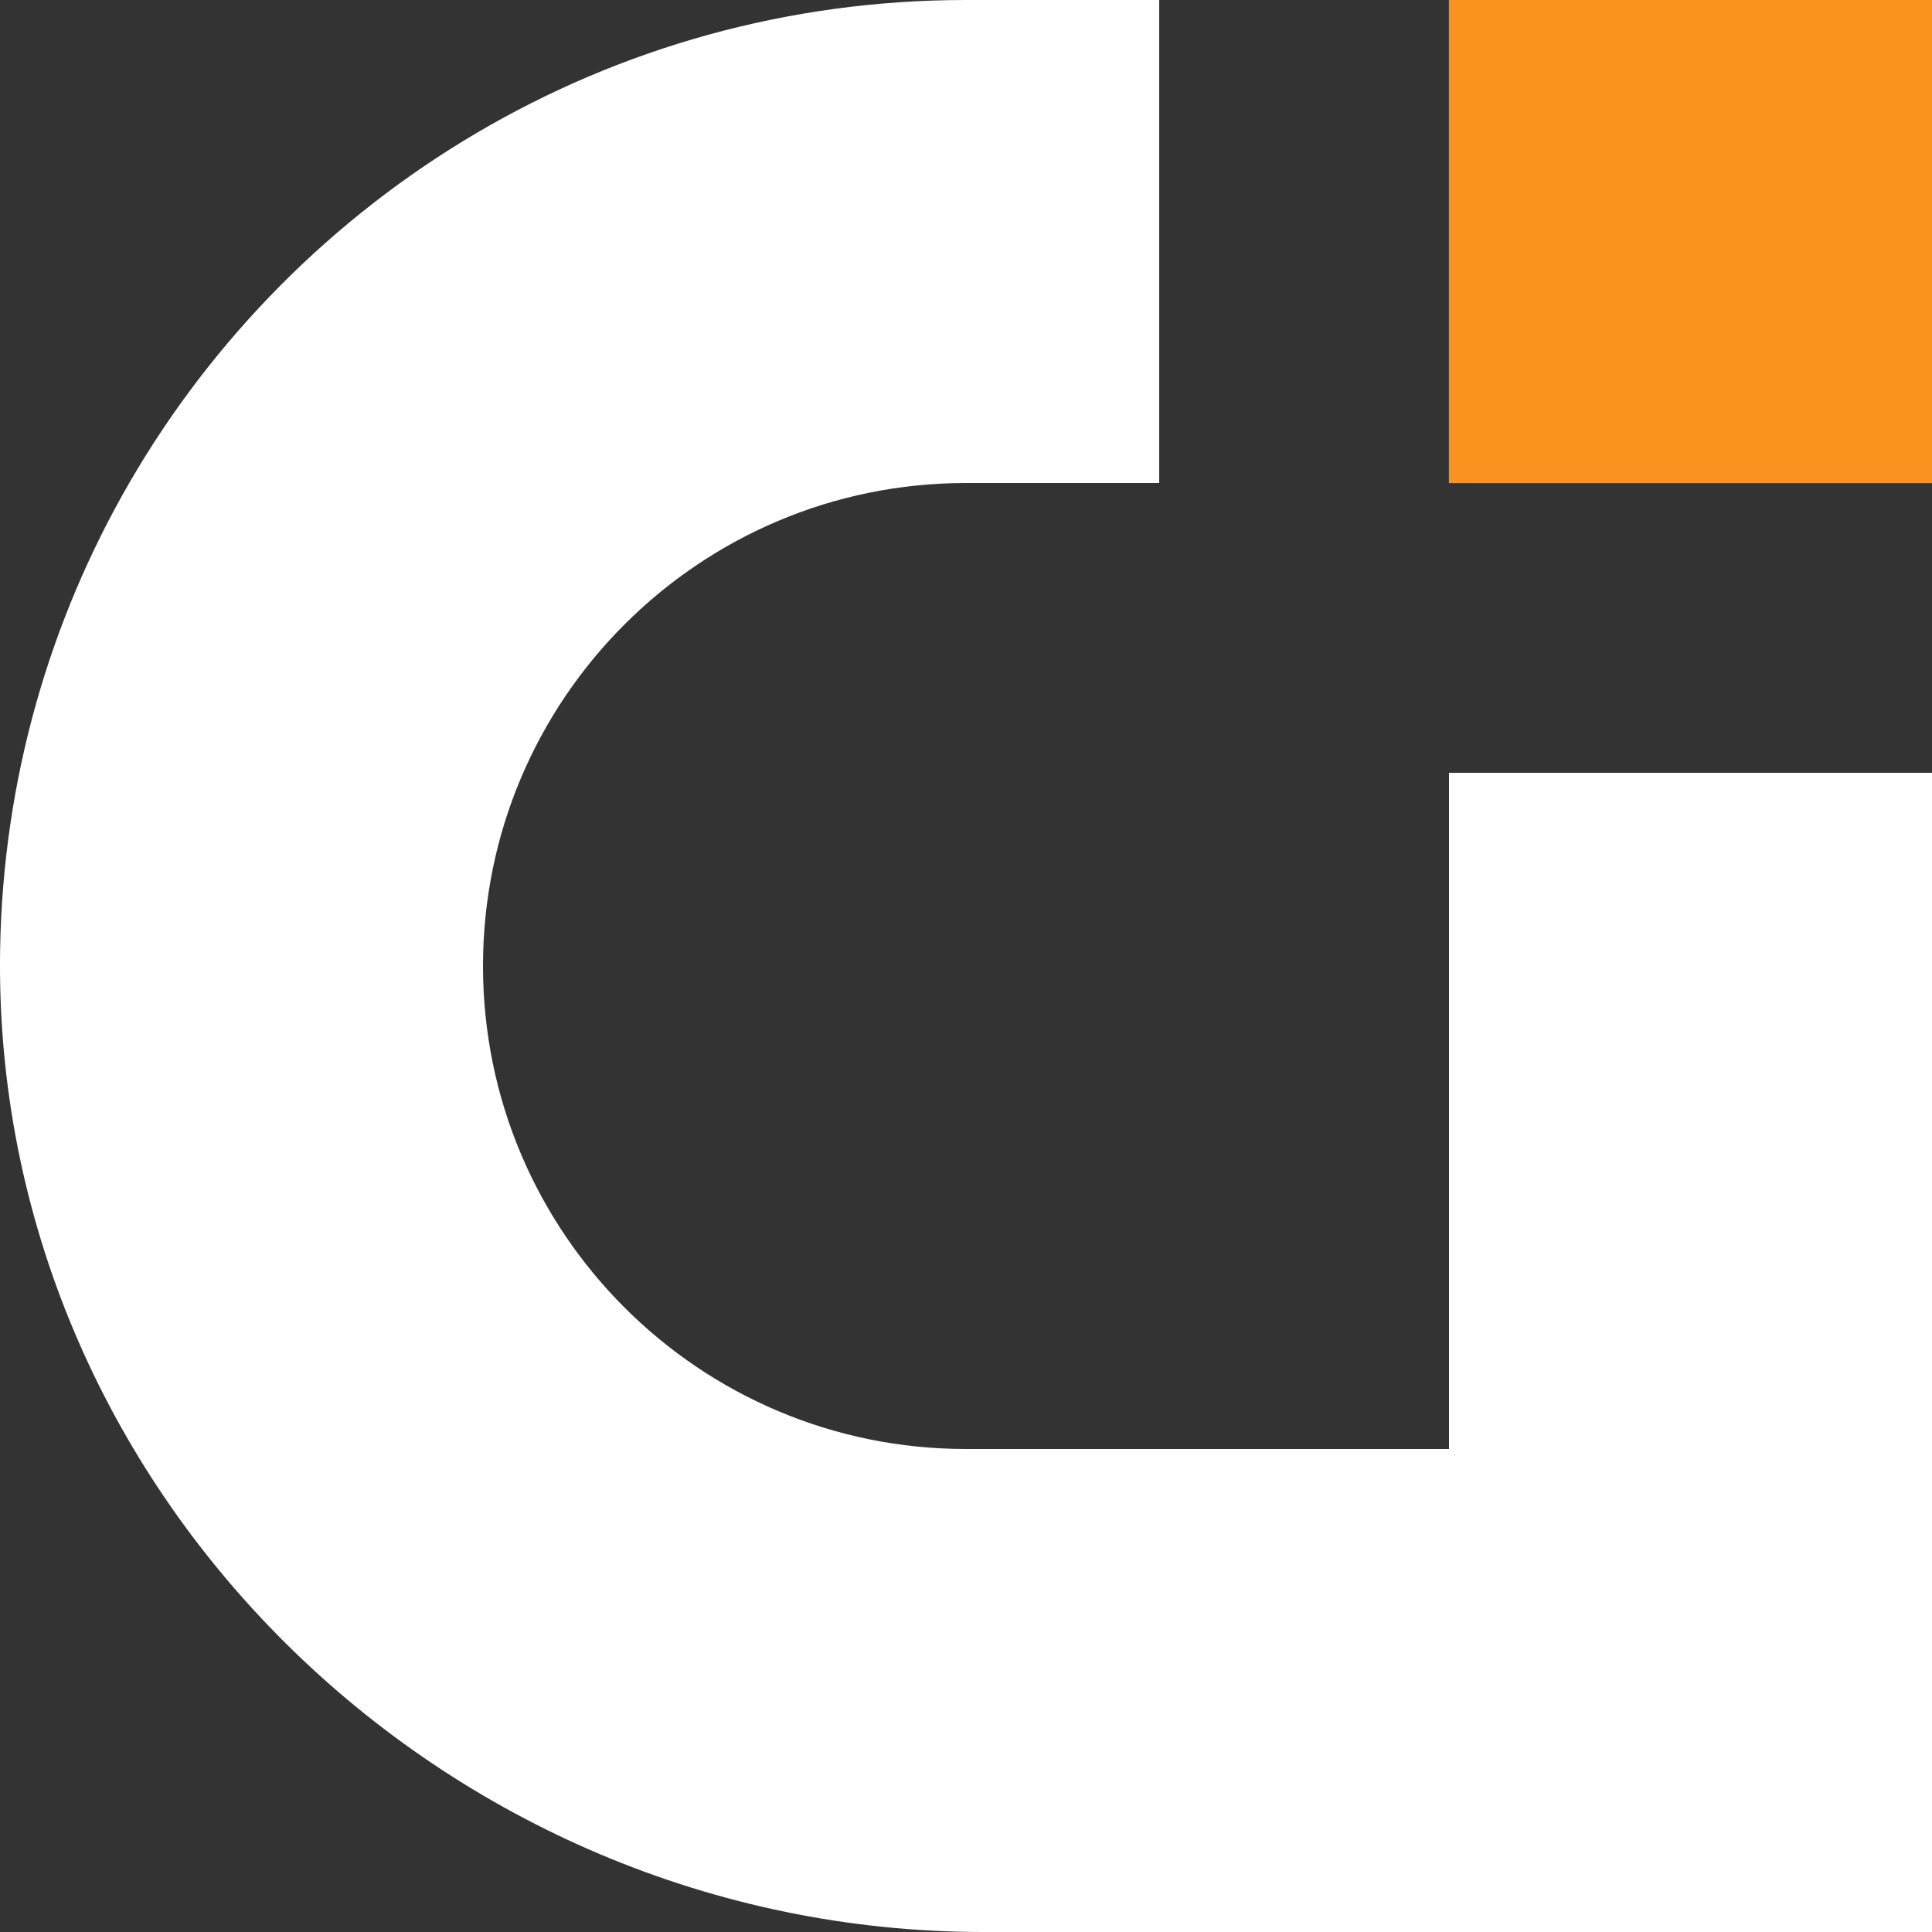 <svg xmlns="http://www.w3.org/2000/svg" id="Layer_2" data-name="Layer 2" viewBox="0 0 100 100"><rect x="0" y="0" width="100" height="100" fill="#333333" stroke="none"/><defs><style>      .cls-1 {        fill: #f7931e;      }      .cls-2 {        fill: #fff;      }    </style></defs><g id="Layer_12" data-name="Layer 12"><g><path class="cls-2" d="M100,40v60H50.912c-27.992,0-51.397-22.907-50.905-50.895,.154-8.774,2.572-16.996,6.682-24.105C15.34,10.05,31.5,0,50,0h10V25h-10c-13.8,0-25,11.19-25,25s11.2,25,25,25h25V40h25Z"></path><rect class="cls-1" x="74.994" width="25.006" height="25.006"></rect></g></g></svg>